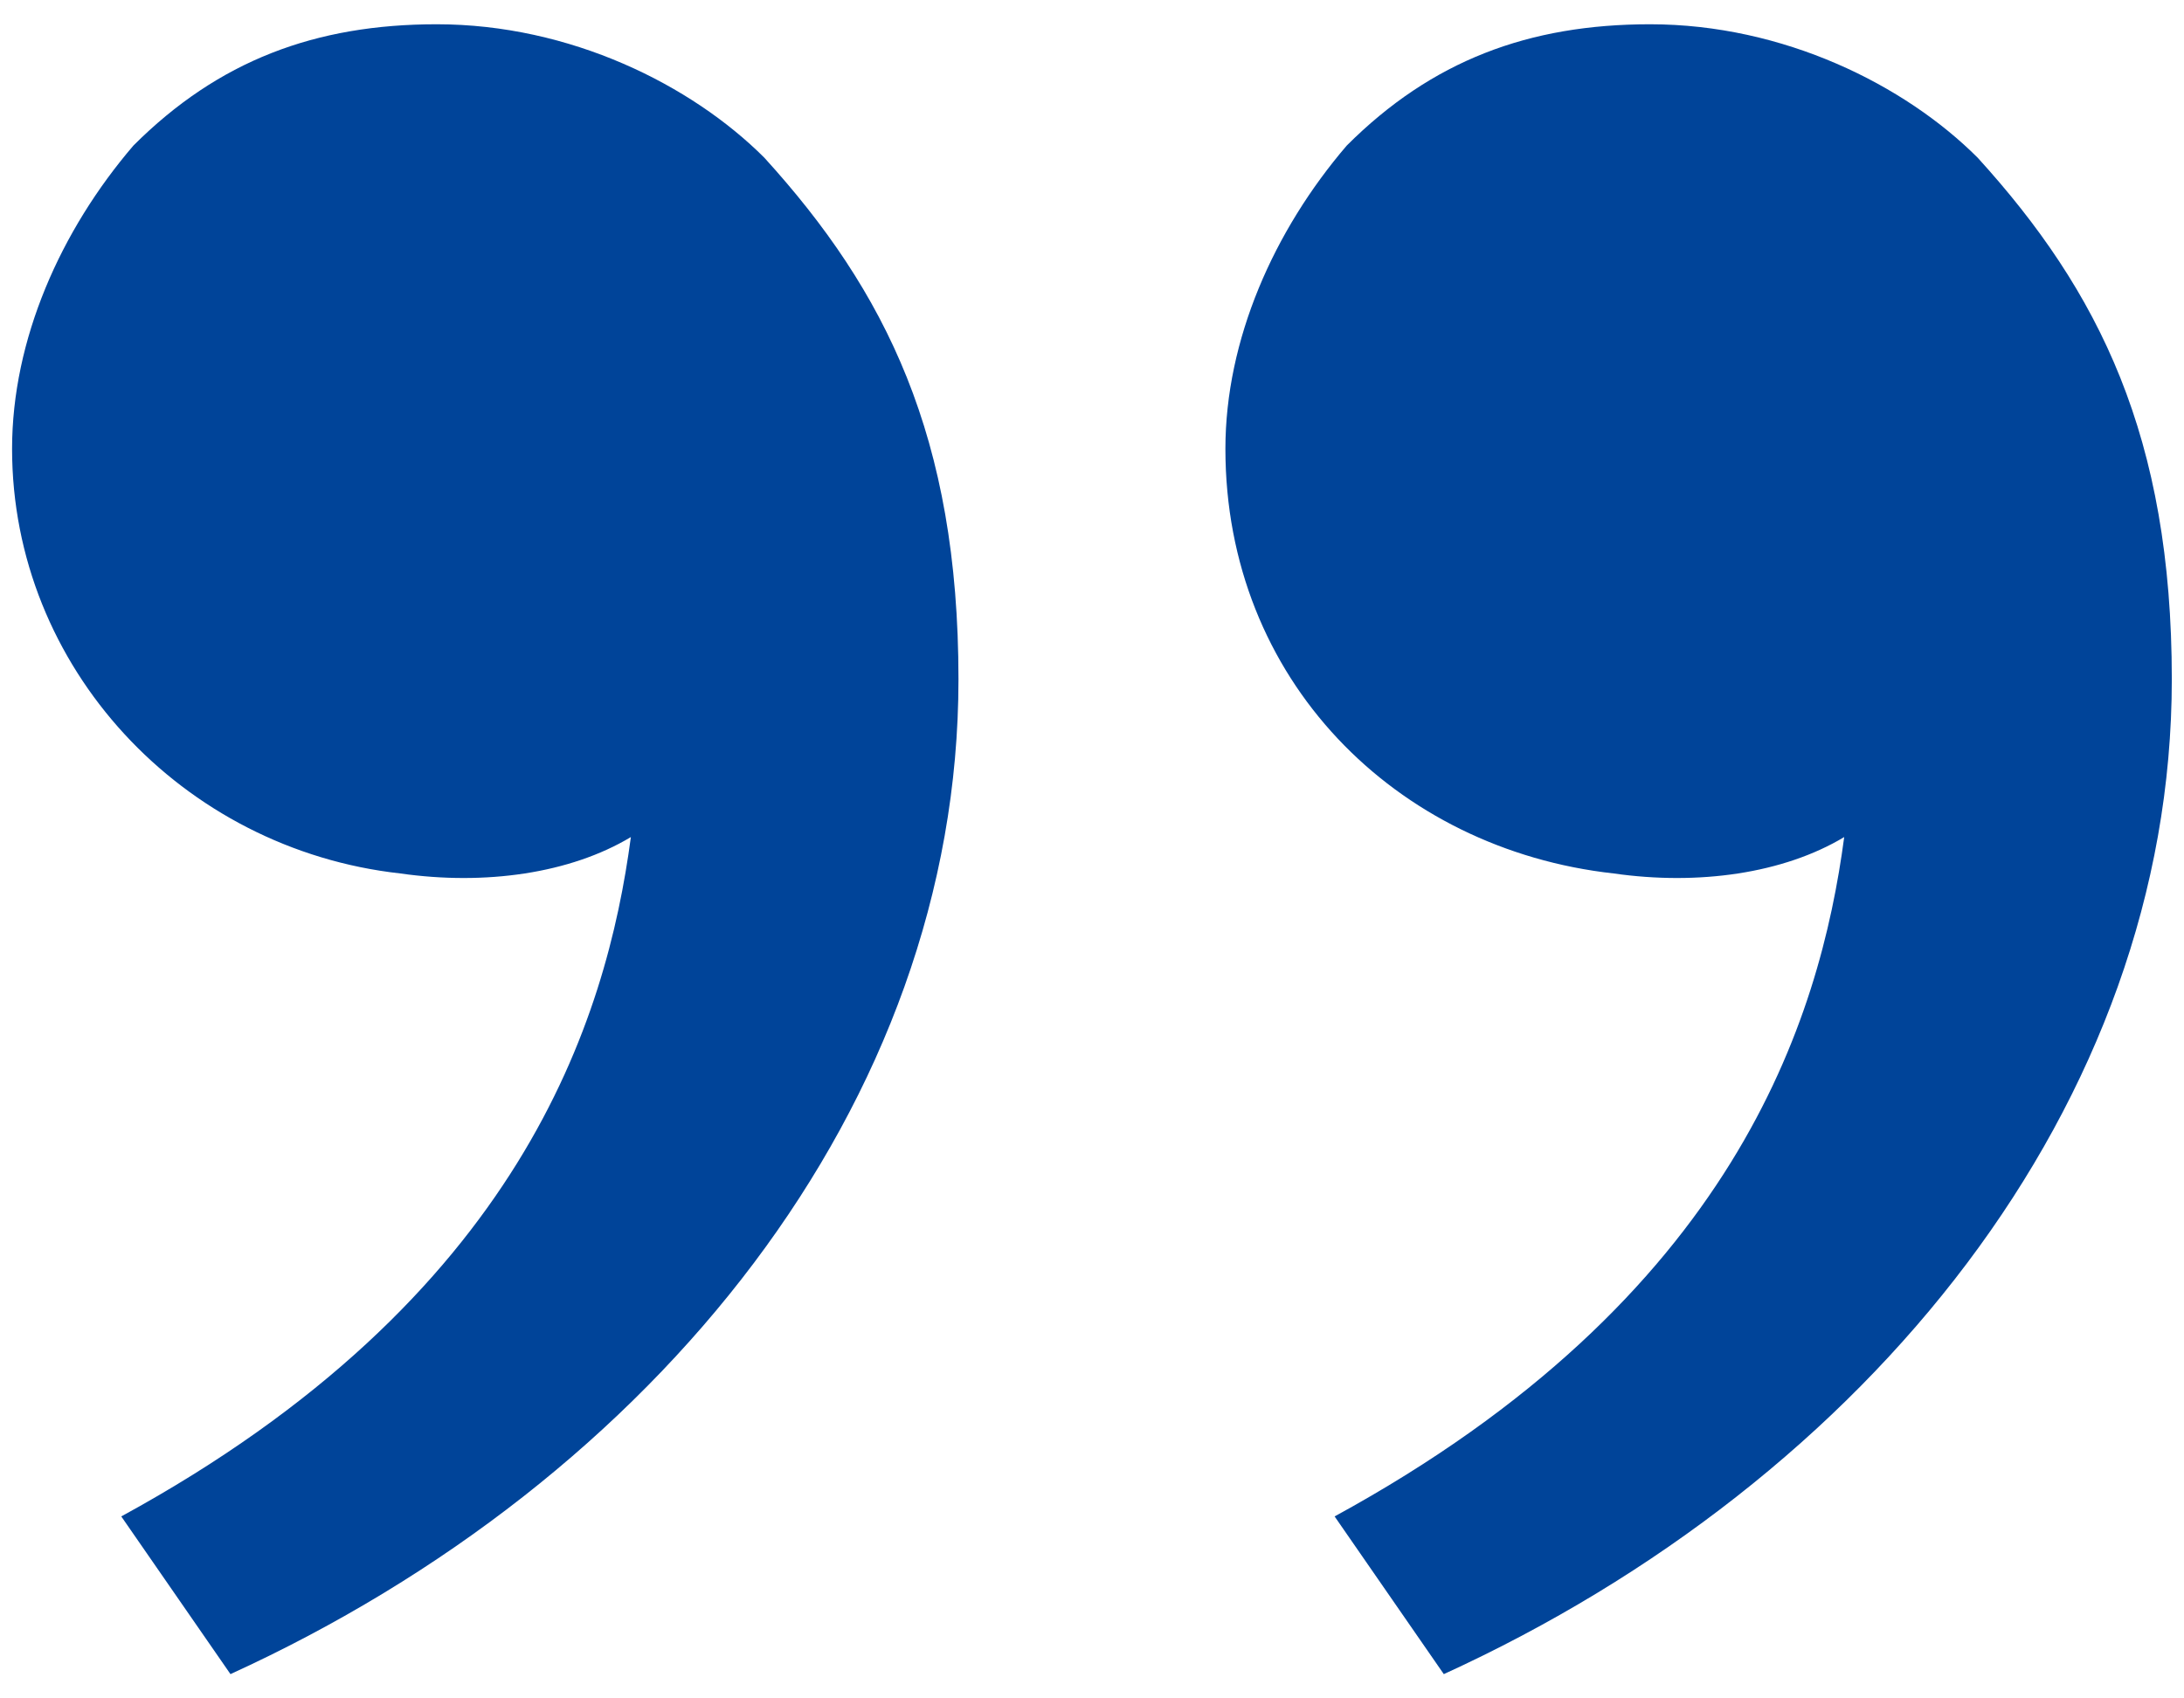 <svg xmlns="http://www.w3.org/2000/svg" width="36" height="28" viewBox="0 0 36 28" fill="none"><path d="M32.599 2.6C34.599 4.8 35.799 7.2 35.799 11.2C35.799 18.2 30.799 24.4 23.799 27.6L21.999 25C28.599 21.4 29.999 16.8 30.399 13.8C29.399 14.4 27.999 14.6 26.599 14.4C22.999 14 20.199 11.2 20.199 7.4C20.199 5.6 20.999 3.8 22.199 2.4C23.599 1 25.199 0.4 27.199 0.4C29.399 0.4 31.399 1.4 32.599 2.6ZM12.599 2.6C14.599 4.8 15.799 7.2 15.799 11.2C15.799 18.2 10.799 24.4 3.799 27.6L1.999 25C8.599 21.4 9.999 16.8 10.399 13.8C9.399 14.4 7.999 14.6 6.599 14.4C2.999 14 0.199 11 0.199 7.4C0.199 5.6 0.999 3.8 2.199 2.4C3.599 1 5.199 0.4 7.199 0.4C9.399 0.4 11.399 1.4 12.599 2.6Z" fill="#004499"></path></svg>